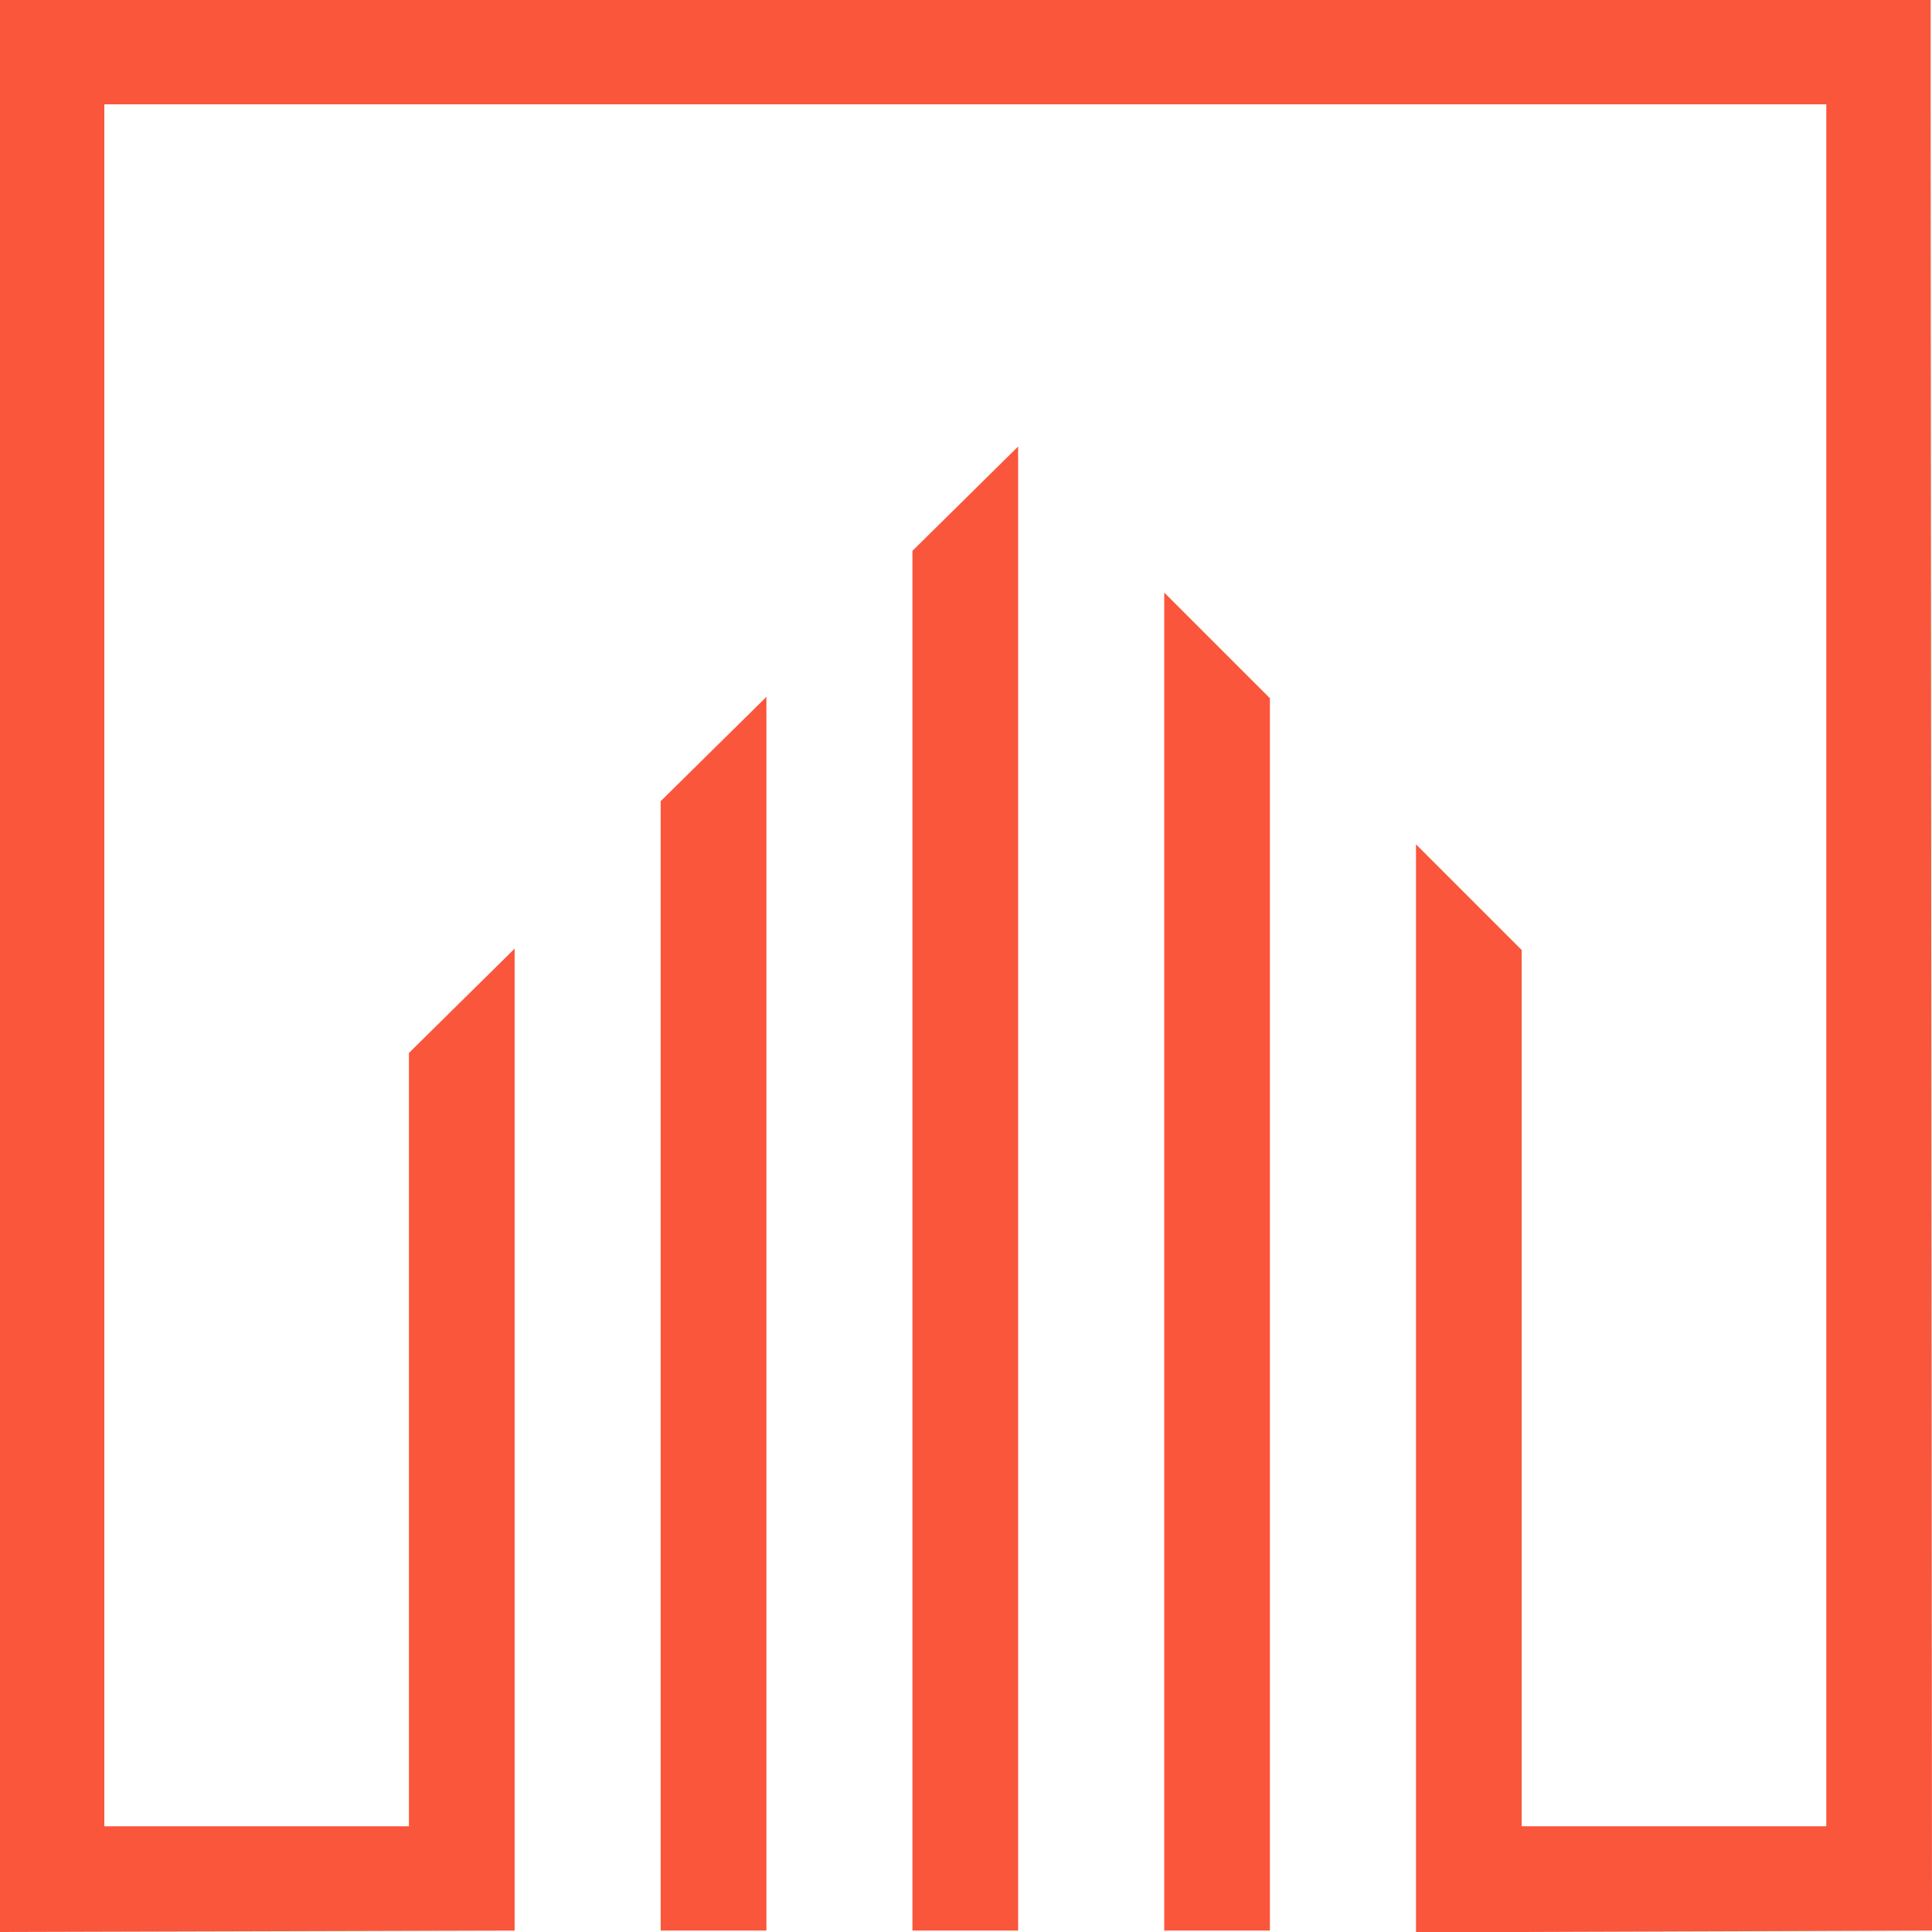 <svg width="200" height="200" viewBox="0 0 200 200" fill="none" xmlns="http://www.w3.org/2000/svg">
<path fill-rule="evenodd" clip-rule="evenodd" d="M0 200V1.67768e-06H199.858V10.799L200 199.853L157.524 200V189.054H189.058V10.799H10.799V189.054H42.334V109.001L53.275 98.202V199.853L0 200ZM146.583 200V87.403L157.524 98.344V200H146.583ZM68.392 199.853V82.938L79.339 72.139V199.853H68.392ZM94.456 199.853V57.022L105.397 46.223V199.853H94.456ZM120.519 199.853V61.34L131.461 72.281V199.853H120.519Z" fill="#FA563C"/>
</svg>
